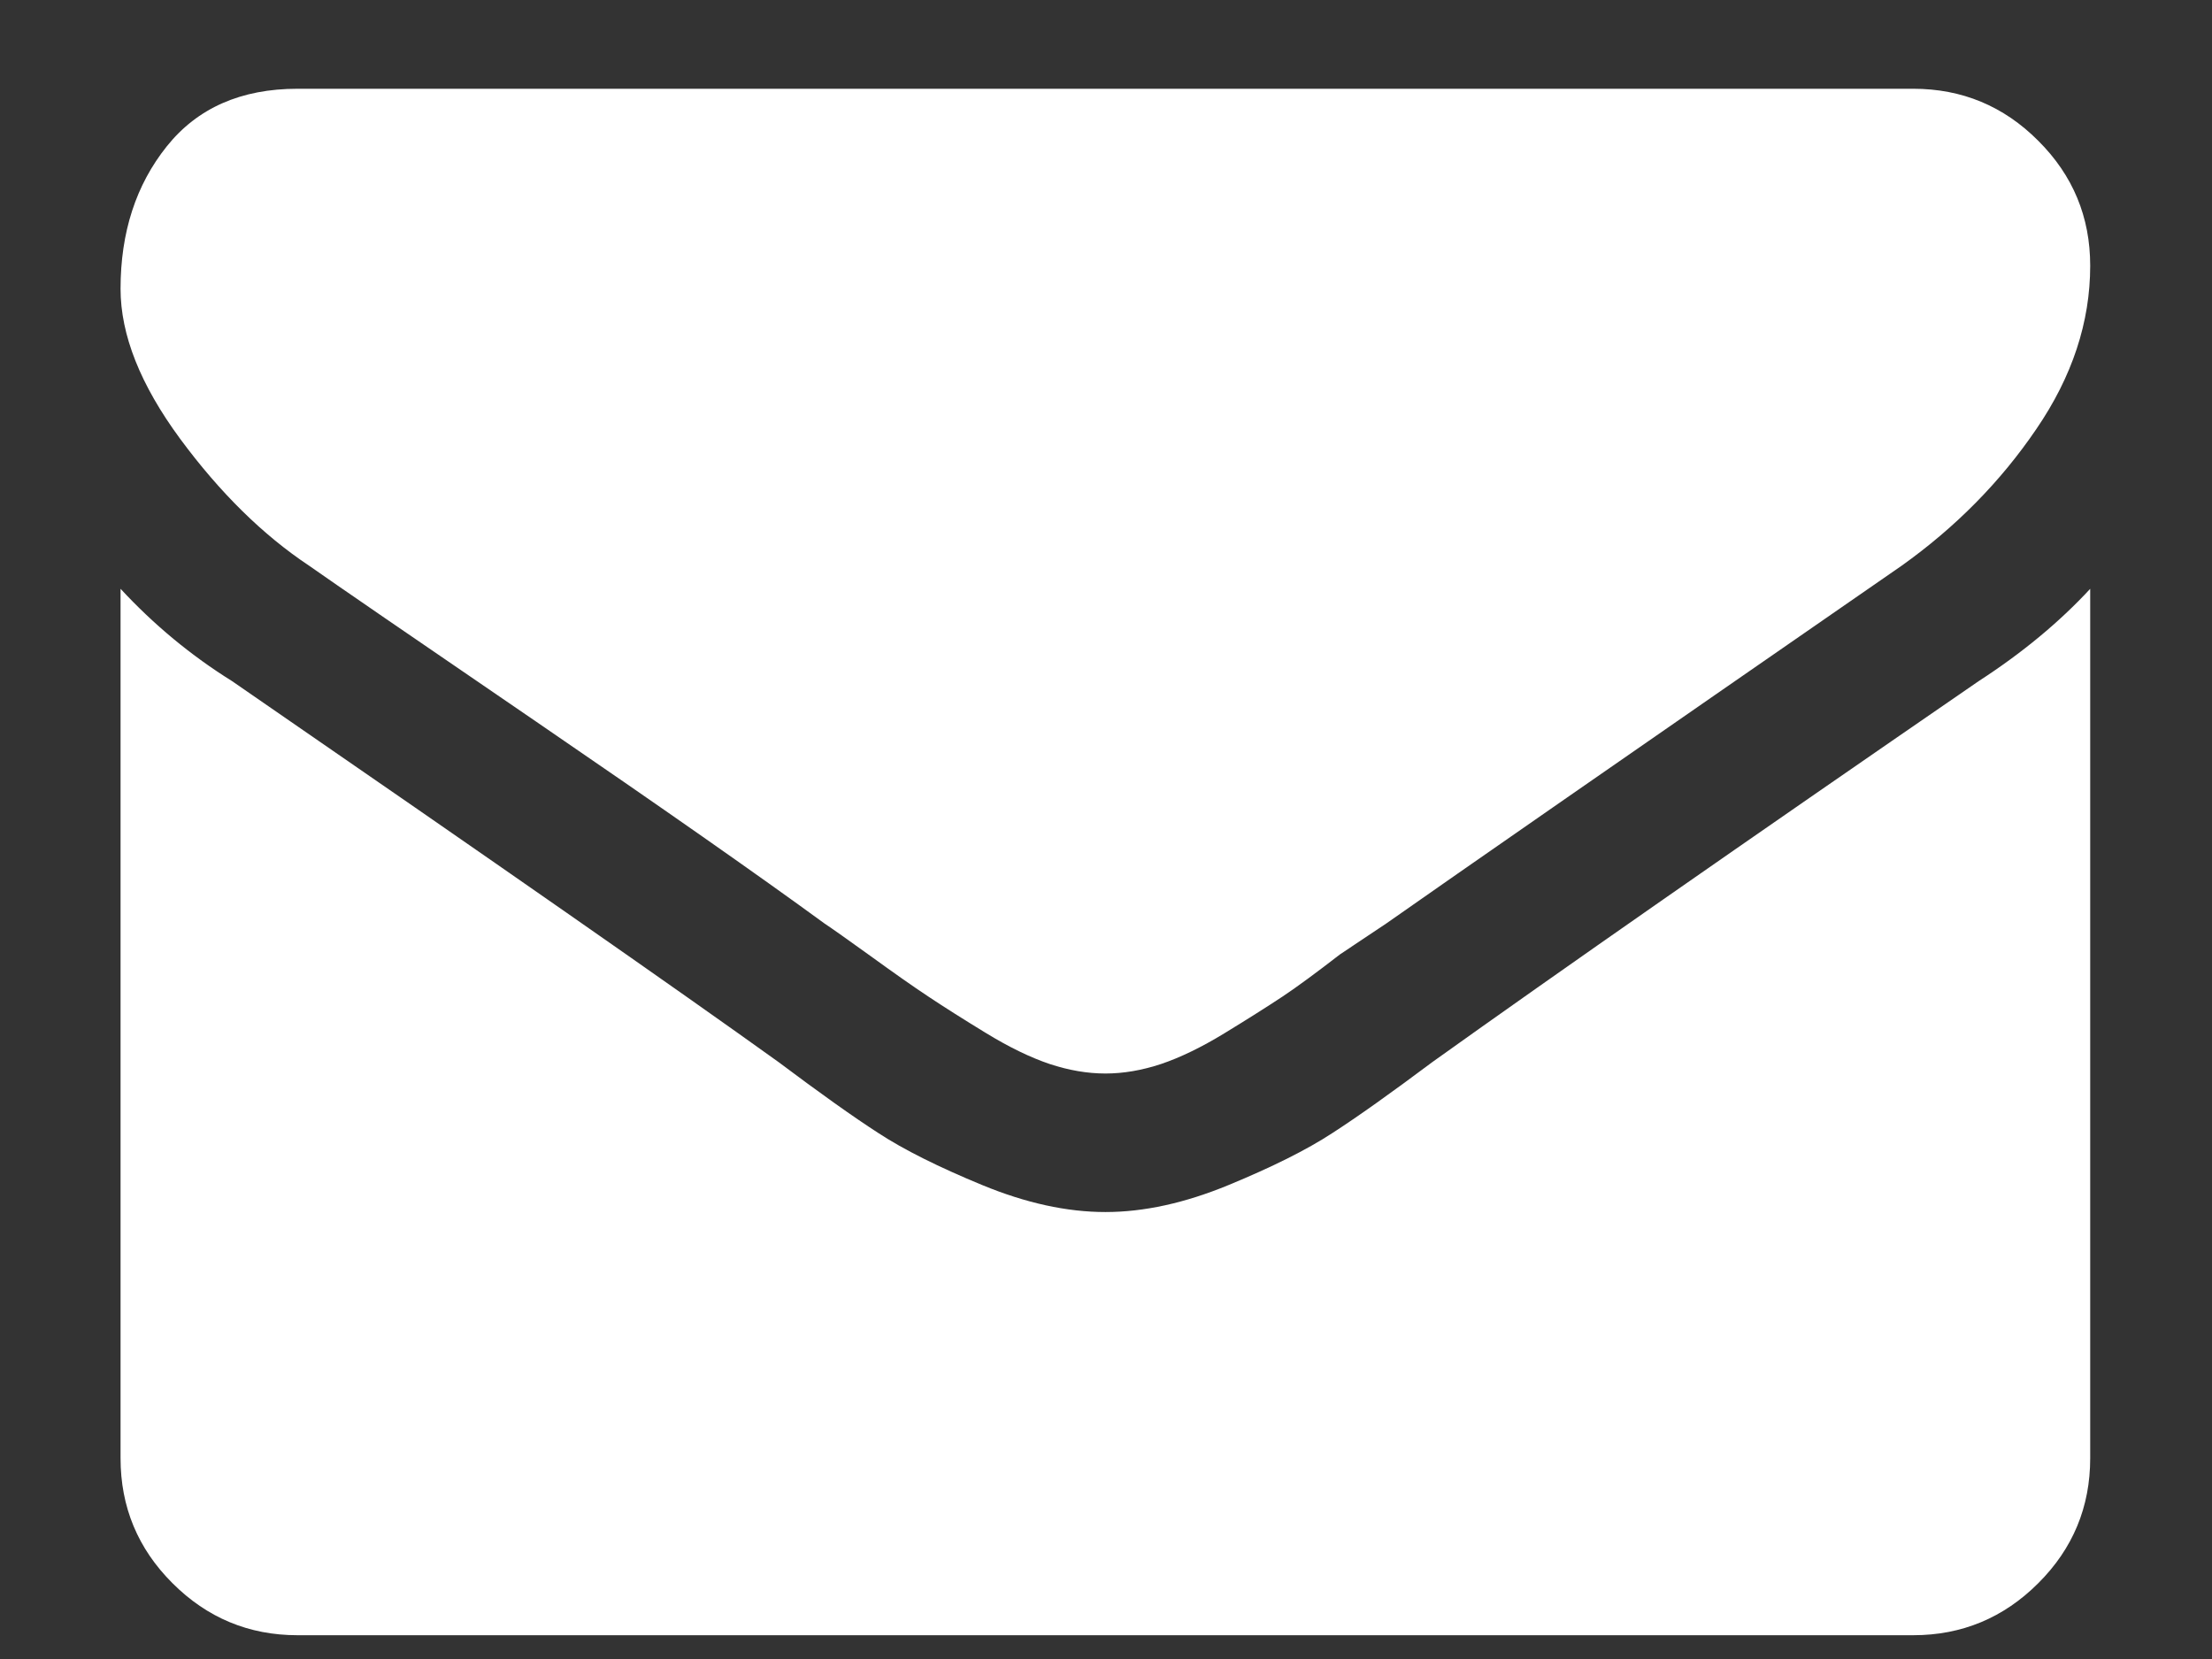 <svg width="16" height="12" viewBox="0 0 16 12" fill="none" xmlns="http://www.w3.org/2000/svg">
<rect x="0" y="0" width="16" height="12" fill="#333333" stroke="none"/>
<path d="M2.236 4.092C1.902 3.87 1.591 3.564 1.303 3.174C1.016 2.784 0.872 2.423 0.872 2.089C0.872 1.681 0.983 1.338 1.206 1.059C1.428 0.781 1.744 0.642 2.152 0.642H13.839C14.191 0.642 14.493 0.767 14.743 1.018C14.994 1.268 15.119 1.569 15.119 1.922C15.119 2.33 14.989 2.724 14.729 3.104C14.47 3.485 14.145 3.814 13.755 4.092C11.771 5.465 10.528 6.328 10.027 6.68C9.971 6.717 9.86 6.791 9.693 6.903C9.526 7.032 9.387 7.135 9.276 7.209C9.164 7.283 9.025 7.371 8.858 7.473C8.691 7.575 8.538 7.649 8.399 7.696C8.26 7.742 8.126 7.765 7.996 7.765C7.866 7.765 7.731 7.742 7.592 7.696C7.453 7.649 7.3 7.575 7.133 7.473C6.966 7.371 6.827 7.283 6.716 7.209C6.604 7.135 6.465 7.037 6.298 6.916C6.131 6.796 6.02 6.717 5.964 6.68C5.482 6.328 4.786 5.841 3.877 5.219C2.968 4.598 2.421 4.222 2.236 4.092ZM14.312 4.927C14.627 4.723 14.896 4.5 15.119 4.259V10.548C15.119 10.9 14.994 11.202 14.743 11.452C14.493 11.702 14.191 11.828 13.839 11.828H2.152C1.8 11.828 1.498 11.702 1.248 11.452C0.997 11.202 0.872 10.9 0.872 10.548V4.259C1.113 4.519 1.382 4.742 1.679 4.927C3.59 6.244 4.907 7.162 5.631 7.682C5.927 7.904 6.168 8.076 6.354 8.196C6.539 8.317 6.79 8.442 7.105 8.572C7.42 8.702 7.717 8.767 7.996 8.767C8.274 8.767 8.571 8.702 8.886 8.572C9.201 8.442 9.452 8.317 9.637 8.196C9.823 8.076 10.064 7.904 10.361 7.682C11.27 7.032 12.587 6.114 14.312 4.927Z" fill="white"/>
</svg>
